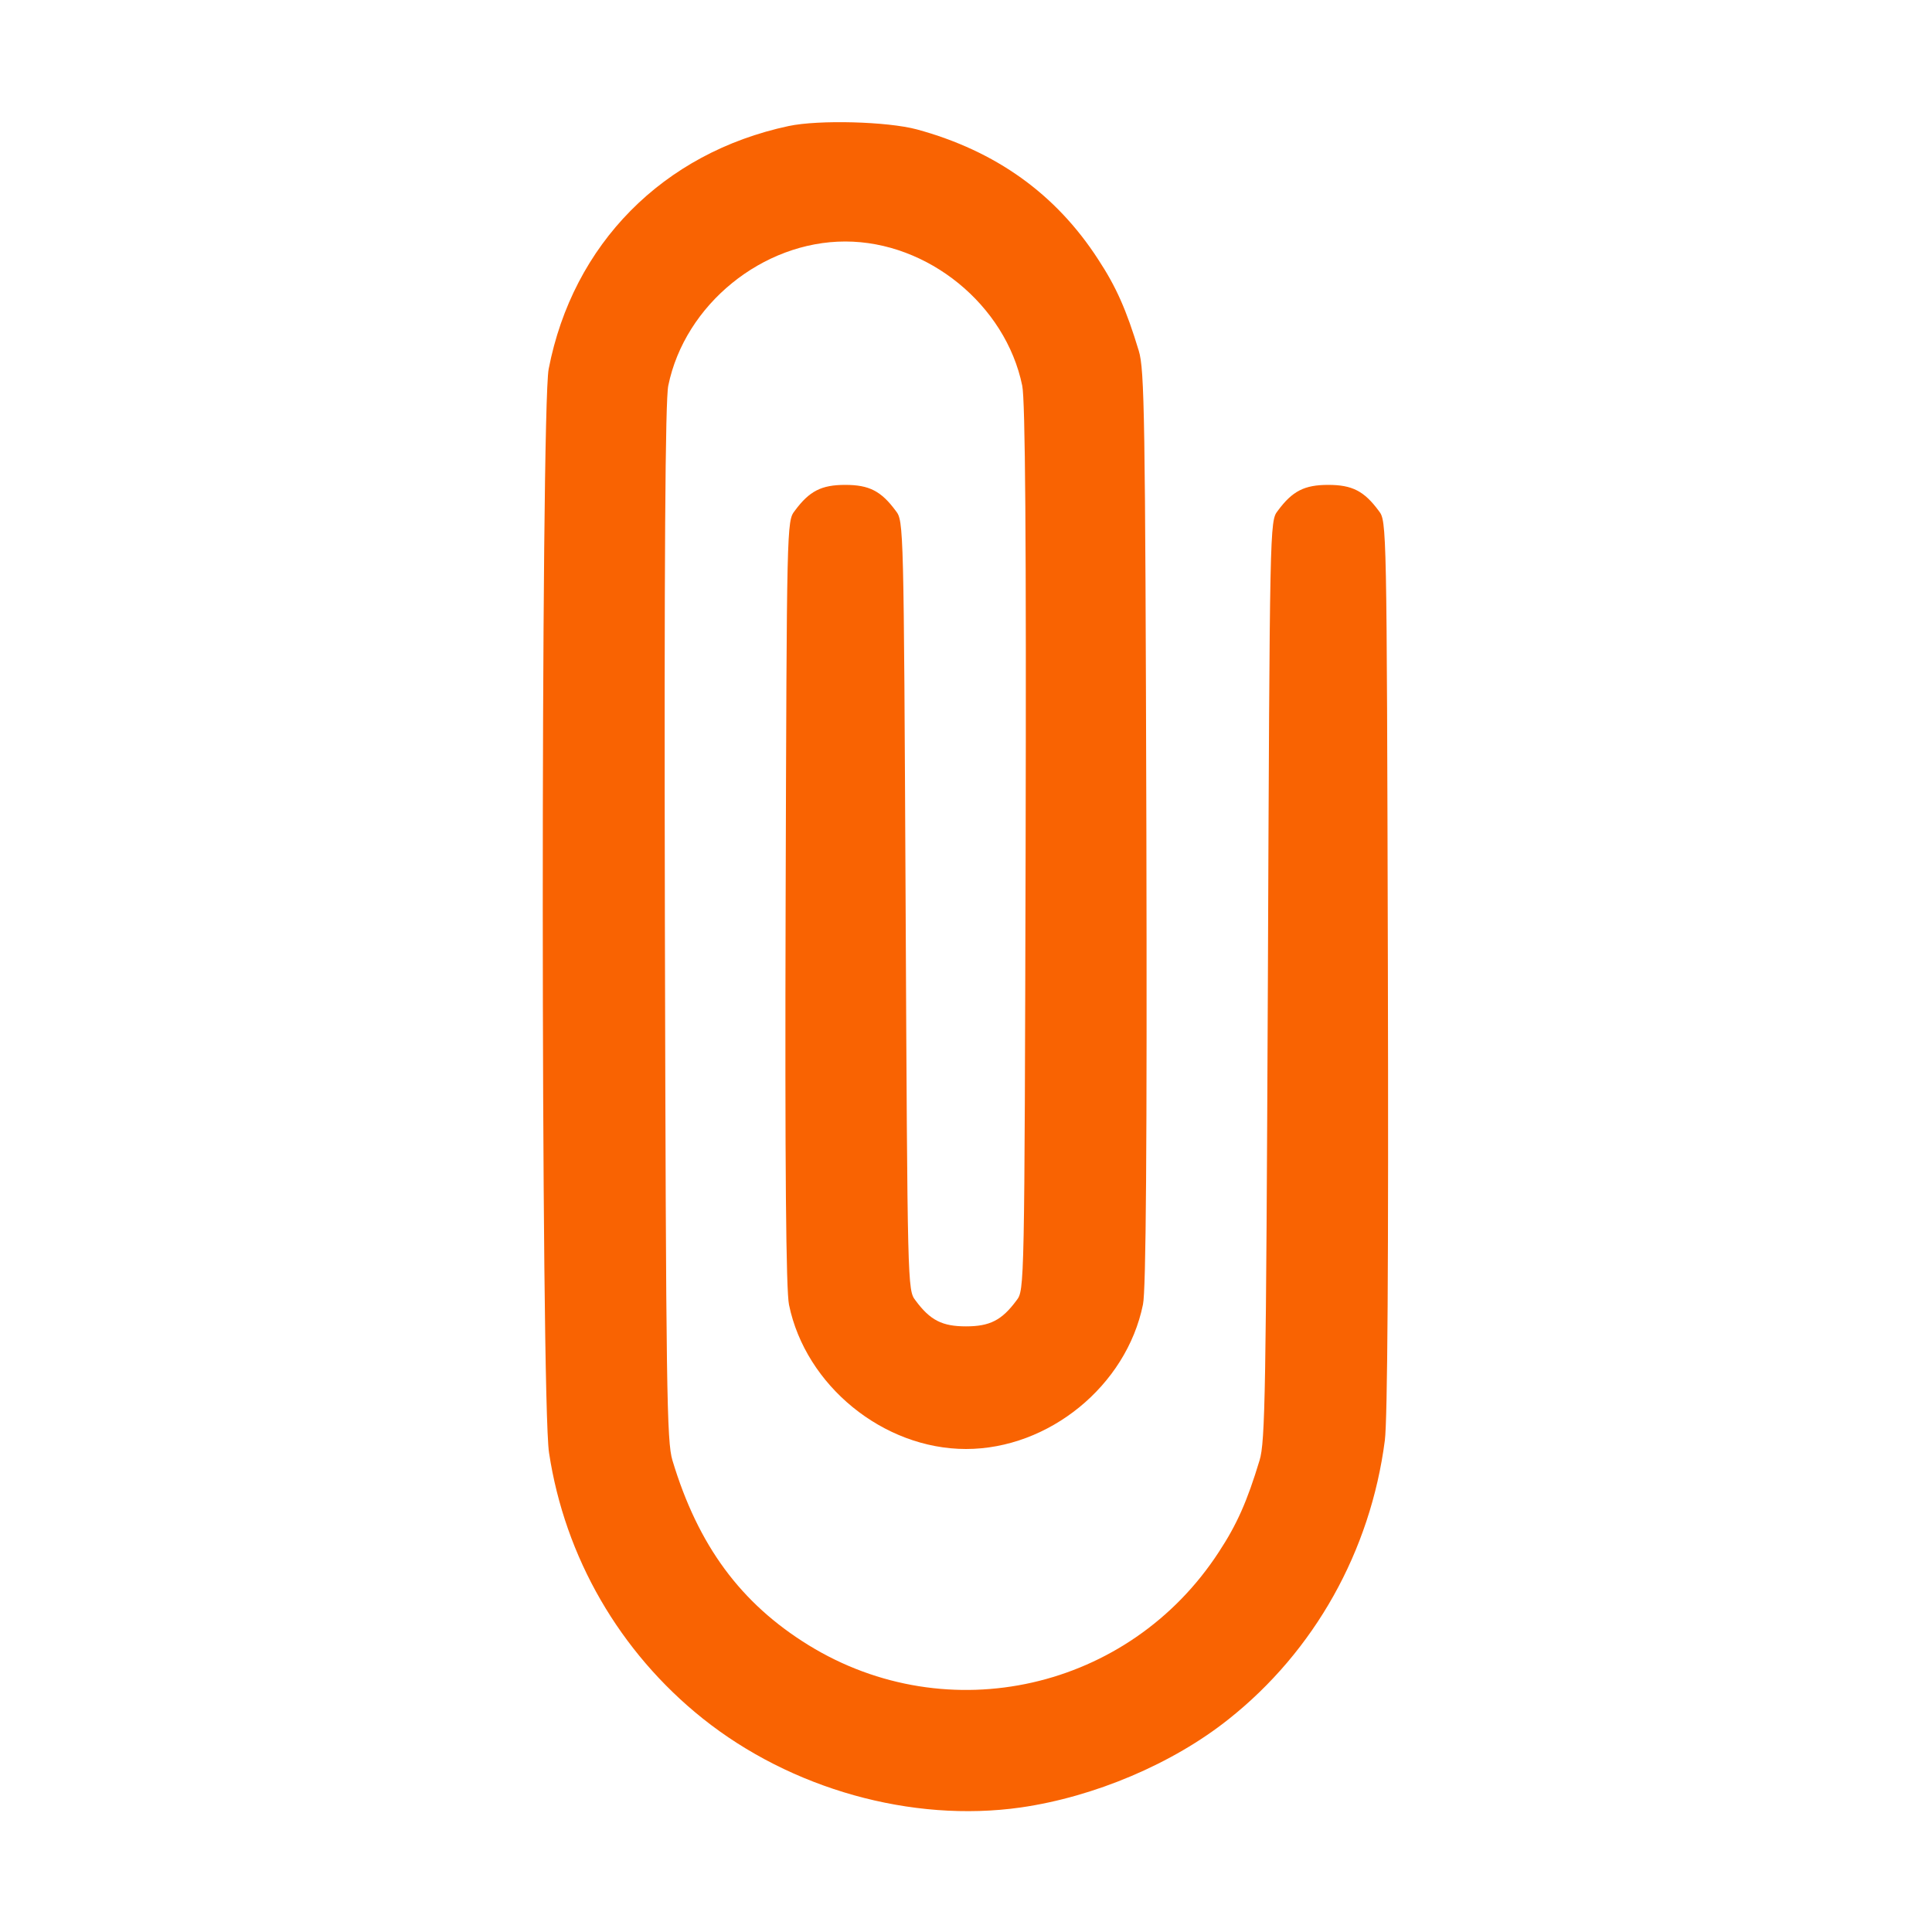 <?xml version="1.0" standalone="no"?>
<!DOCTYPE svg PUBLIC "-//W3C//DTD SVG 20010904//EN"
 "http://www.w3.org/TR/2001/REC-SVG-20010904/DTD/svg10.dtd">
<svg version="1.0" xmlns="http://www.w3.org/2000/svg"
 width="512pt" height="512pt" viewBox="0 0 512 512"
 preserveAspectRatio="xMidYMid meet">

<g transform="translate(0,512) scale(0.1,-0.1)"
fill="#f96302" stroke="none">
<path d="M2090 4786 c-333 -71 -572 -313 -636 -644 -21 -110 -21 -2732 1
-2872 42 -277 187 -528 407 -704 234 -187 554 -277 843 -236 195 28 403 116
551 234 227 180 376 445 414 739 7 55 10 471 8 1259 -3 1170 -3 1177 -24 1204
-39 53 -71 69 -134 69 -63 0 -95 -16 -134 -69 -21 -27 -21 -35 -26 -1244 -5
-1095 -7 -1223 -22 -1272 -33 -109 -60 -170 -108 -243 -238 -366 -718 -474
-1087 -247 -180 111 -293 264 -361 490 -15 50 -17 180 -20 1425 -2 963 1 1385
9 1423 44 215 250 382 469 382 219 0 425 -168 469 -382 8 -37 11 -409 9 -1225
-3 -1166 -3 -1172 -24 -1199 -39 -53 -71 -69 -134 -69 -63 0 -95 16 -134 69
-21 27 -21 37 -26 1046 -5 1009 -5 1019 -26 1046 -39 53 -71 69 -134 69 -63 0
-95 -16 -134 -69 -21 -27 -21 -35 -24 -1039 -2 -701 1 -1028 9 -1065 44 -214
250 -382 469 -382 219 0 425 167 469 383 8 37 11 413 9 1262 -3 1095 -5 1215
-20 1265 -33 109 -60 170 -108 243 -112 173 -271 287 -480 344 -78 21 -260 26
-340 9z"/>
</g>
</svg>
